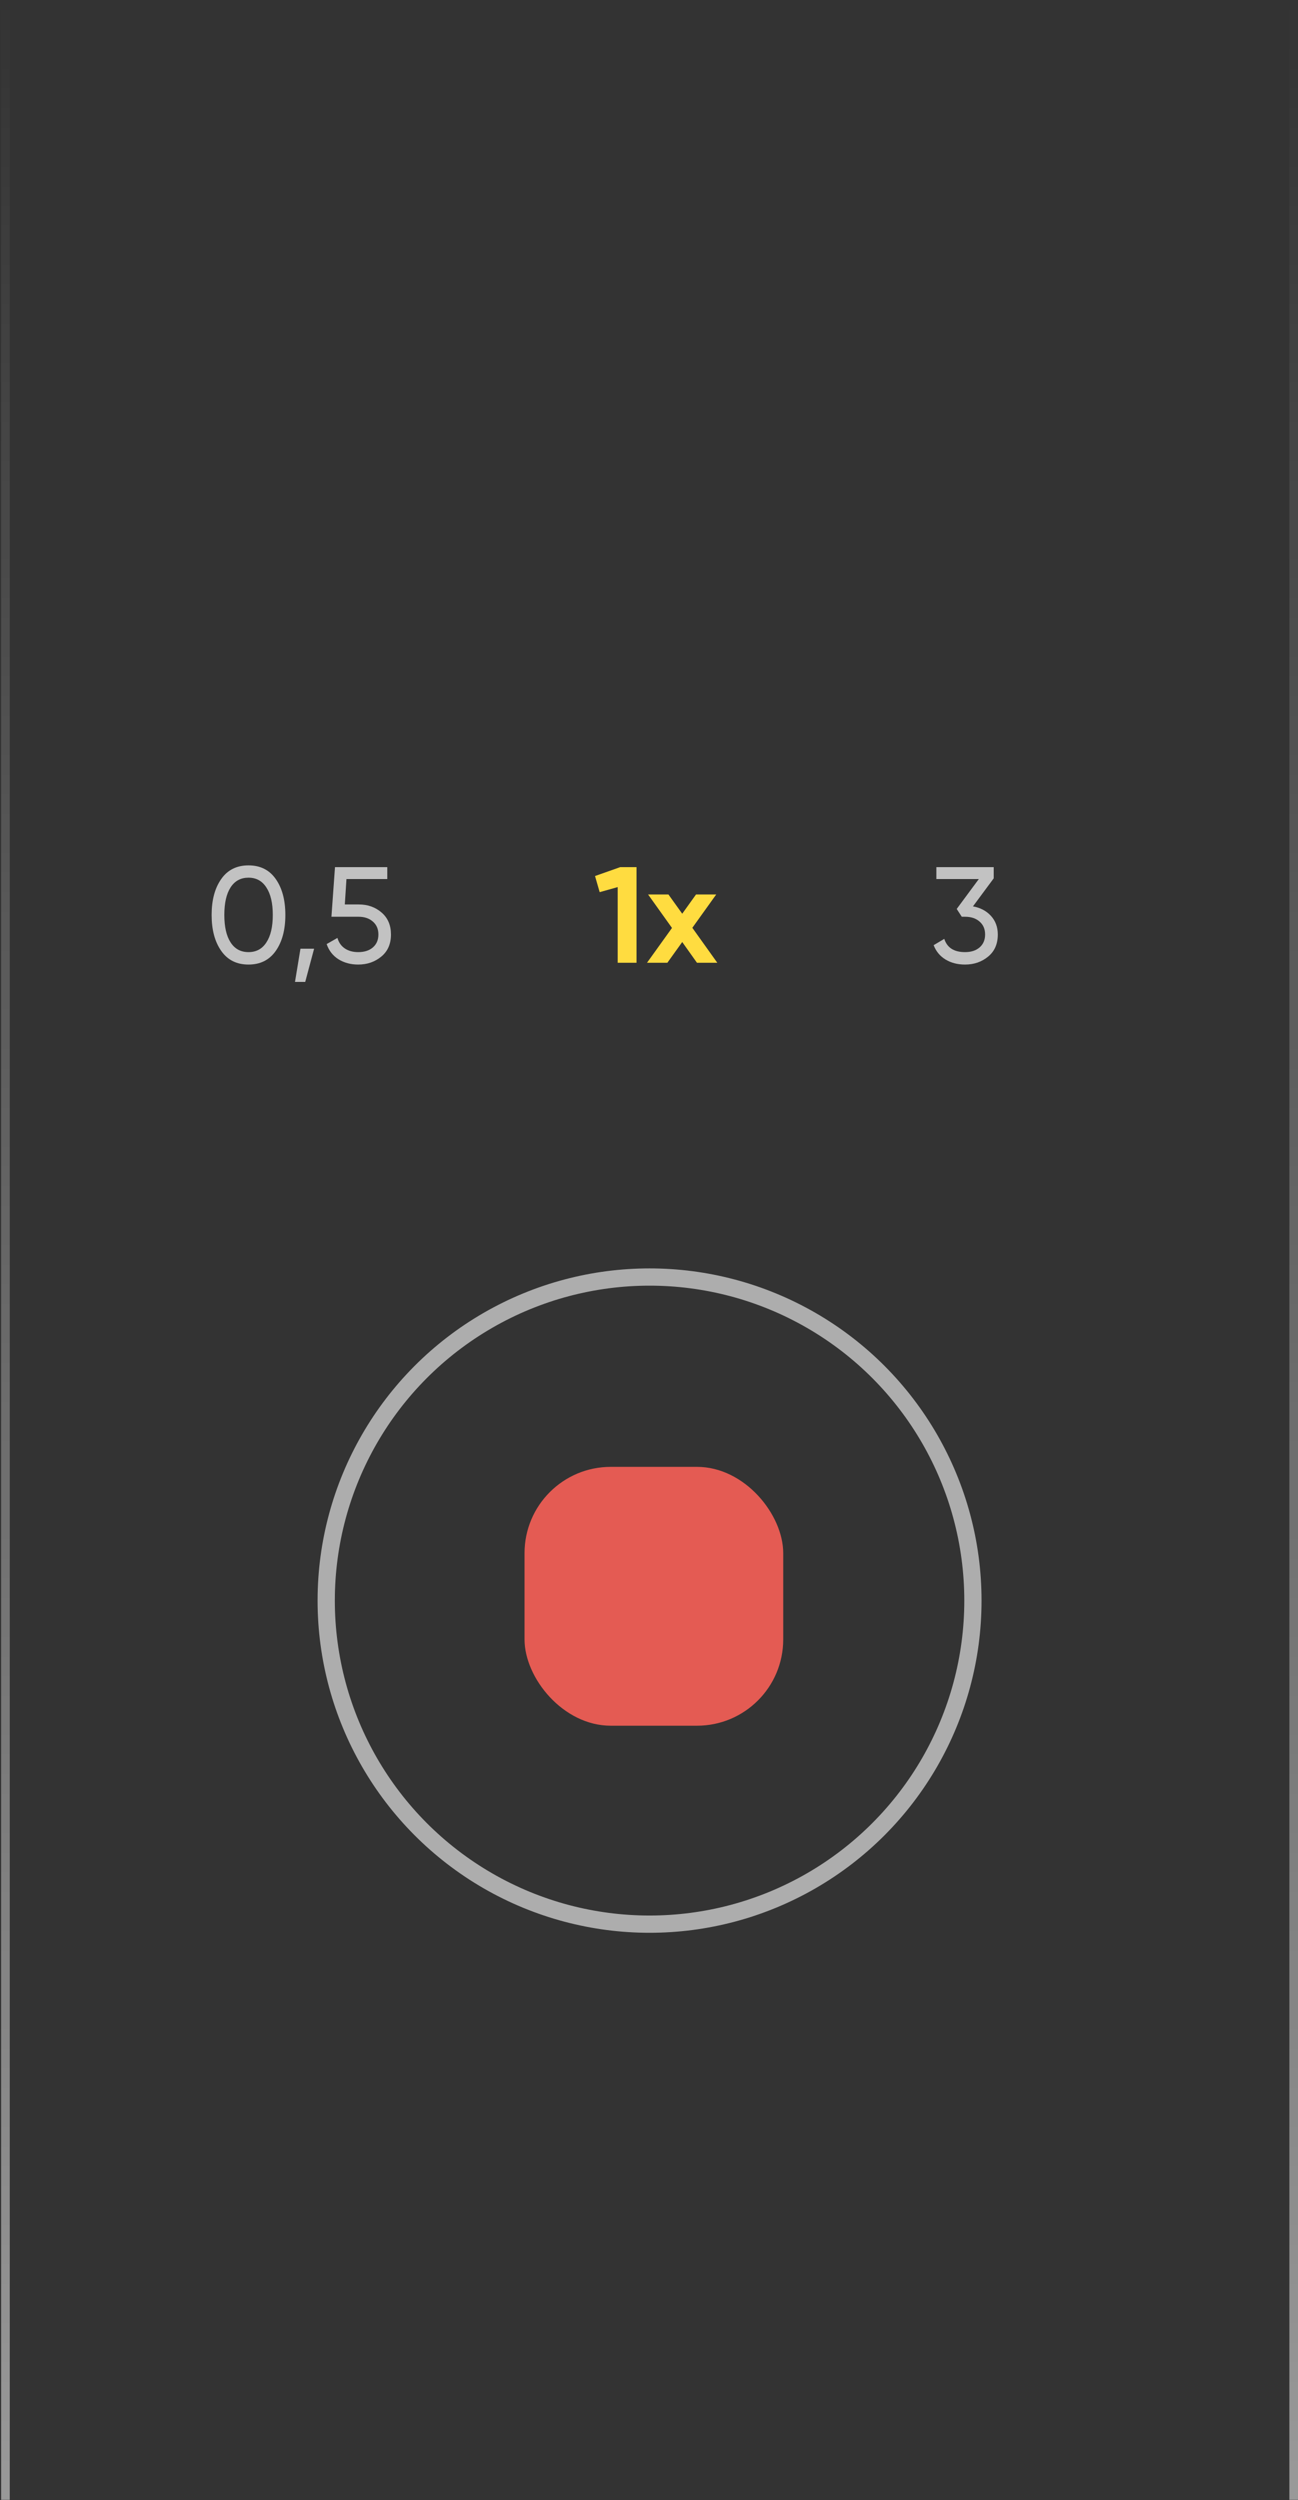 <?xml version="1.0" encoding="UTF-8"?> <svg xmlns="http://www.w3.org/2000/svg" width="133" height="256" viewBox="0 0 133 256" fill="none"><rect x="0" y="0" width="133" height="256" fill="#333333" stroke="none"/> <circle cx="66.558" cy="163.9" r="33.133" stroke="white" stroke-opacity="0.6" stroke-width="1.767"></circle> <rect x="53.747" y="150.205" width="26.507" height="26.507" rx="8.836" fill="#E45B53"></rect> <path d="M60.969 89.705L63.543 88.796H65.222V98.588H63.292V90.838L61.445 91.356L60.969 89.705ZM70.94 95.007L73.5 98.588H71.416L69.905 96.462L68.38 98.588H66.295L68.856 95.021L66.407 91.594H68.492L69.905 93.566L71.318 91.594H73.388L70.94 95.007Z" fill="#FFDC40"></path> <path d="M101.821 89.943L99.695 92.811C100.459 92.951 101.075 93.277 101.541 93.79C102.008 94.303 102.241 94.937 102.241 95.692C102.241 96.653 101.914 97.404 101.261 97.945C100.599 98.495 99.807 98.77 98.883 98.77C98.118 98.77 97.452 98.598 96.883 98.253C96.314 97.907 95.908 97.418 95.666 96.784L96.757 96.14C97.046 97.045 97.755 97.497 98.883 97.497C99.499 97.497 99.993 97.339 100.366 97.022C100.749 96.695 100.94 96.252 100.94 95.692C100.94 95.133 100.749 94.69 100.366 94.364C99.993 94.037 99.499 93.874 98.883 93.874H98.547L98.03 93.076L100.296 90.013H95.945V88.796H101.821V89.943Z" fill="white" fill-opacity="0.7"></path> <path d="M28.246 97.385C27.593 98.309 26.665 98.77 25.462 98.77C24.259 98.77 23.331 98.309 22.678 97.385C22.016 96.453 21.685 95.222 21.685 93.692C21.685 92.162 22.016 90.931 22.678 89.999C23.331 89.075 24.259 88.614 25.462 88.614C26.665 88.614 27.593 89.075 28.246 89.999C28.908 90.931 29.239 92.162 29.239 93.692C29.239 95.222 28.908 96.453 28.246 97.385ZM22.986 93.692C22.986 94.904 23.2 95.842 23.629 96.504C24.058 97.166 24.669 97.497 25.462 97.497C26.255 97.497 26.866 97.166 27.295 96.504C27.733 95.842 27.952 94.904 27.952 93.692C27.952 92.48 27.733 91.542 27.295 90.88C26.866 90.209 26.255 89.873 25.462 89.873C24.669 89.873 24.058 90.204 23.629 90.866C23.2 91.528 22.986 92.47 22.986 93.692ZM30.787 97.147H32.185L31.276 100.547H30.227L30.787 97.147ZM35.332 92.615H36.759C37.682 92.615 38.461 92.89 39.095 93.44C39.739 93.99 40.061 94.741 40.061 95.692C40.061 96.653 39.734 97.404 39.081 97.945C38.419 98.495 37.627 98.77 36.703 98.77C35.938 98.77 35.262 98.588 34.675 98.225C34.096 97.852 33.695 97.334 33.471 96.672L34.577 96.042C34.707 96.509 34.959 96.868 35.332 97.12C35.705 97.371 36.162 97.497 36.703 97.497C37.328 97.497 37.827 97.339 38.2 97.022C38.582 96.695 38.774 96.252 38.774 95.692C38.774 95.133 38.582 94.69 38.2 94.364C37.827 94.037 37.337 93.874 36.731 93.874H33.961L34.325 88.796H39.683V90.013H35.5L35.332 92.615Z" fill="white" fill-opacity="0.7"></path> <line y1="-0.442" x2="255.981" y2="-0.442" transform="matrix(-4.30157e-08 1 1 4.44183e-08 133 0)" stroke="url(#paint0_linear_4_28)" stroke-opacity="0.5" stroke-width="0.884"></line> <line y1="-0.442" x2="255.981" y2="-0.442" transform="matrix(-4.37114e-08 1 1 4.37114e-08 1 0)" stroke="url(#paint1_linear_4_28)" stroke-opacity="0.5" stroke-width="0.884"></line> <defs> <linearGradient id="paint0_linear_4_28" x1="255.981" y1="-0.431" x2="1.29953e-08" y2="-0.431" gradientUnits="userSpaceOnUse"> <stop stop-color="white"></stop> <stop offset="1" stop-color="white" stop-opacity="0"></stop> </linearGradient> <linearGradient id="paint1_linear_4_28" x1="255.981" y1="-0.431" x2="1.29953e-08" y2="-0.431" gradientUnits="userSpaceOnUse"> <stop stop-color="white"></stop> <stop offset="1" stop-color="white" stop-opacity="0"></stop> </linearGradient> </defs> </svg> 
